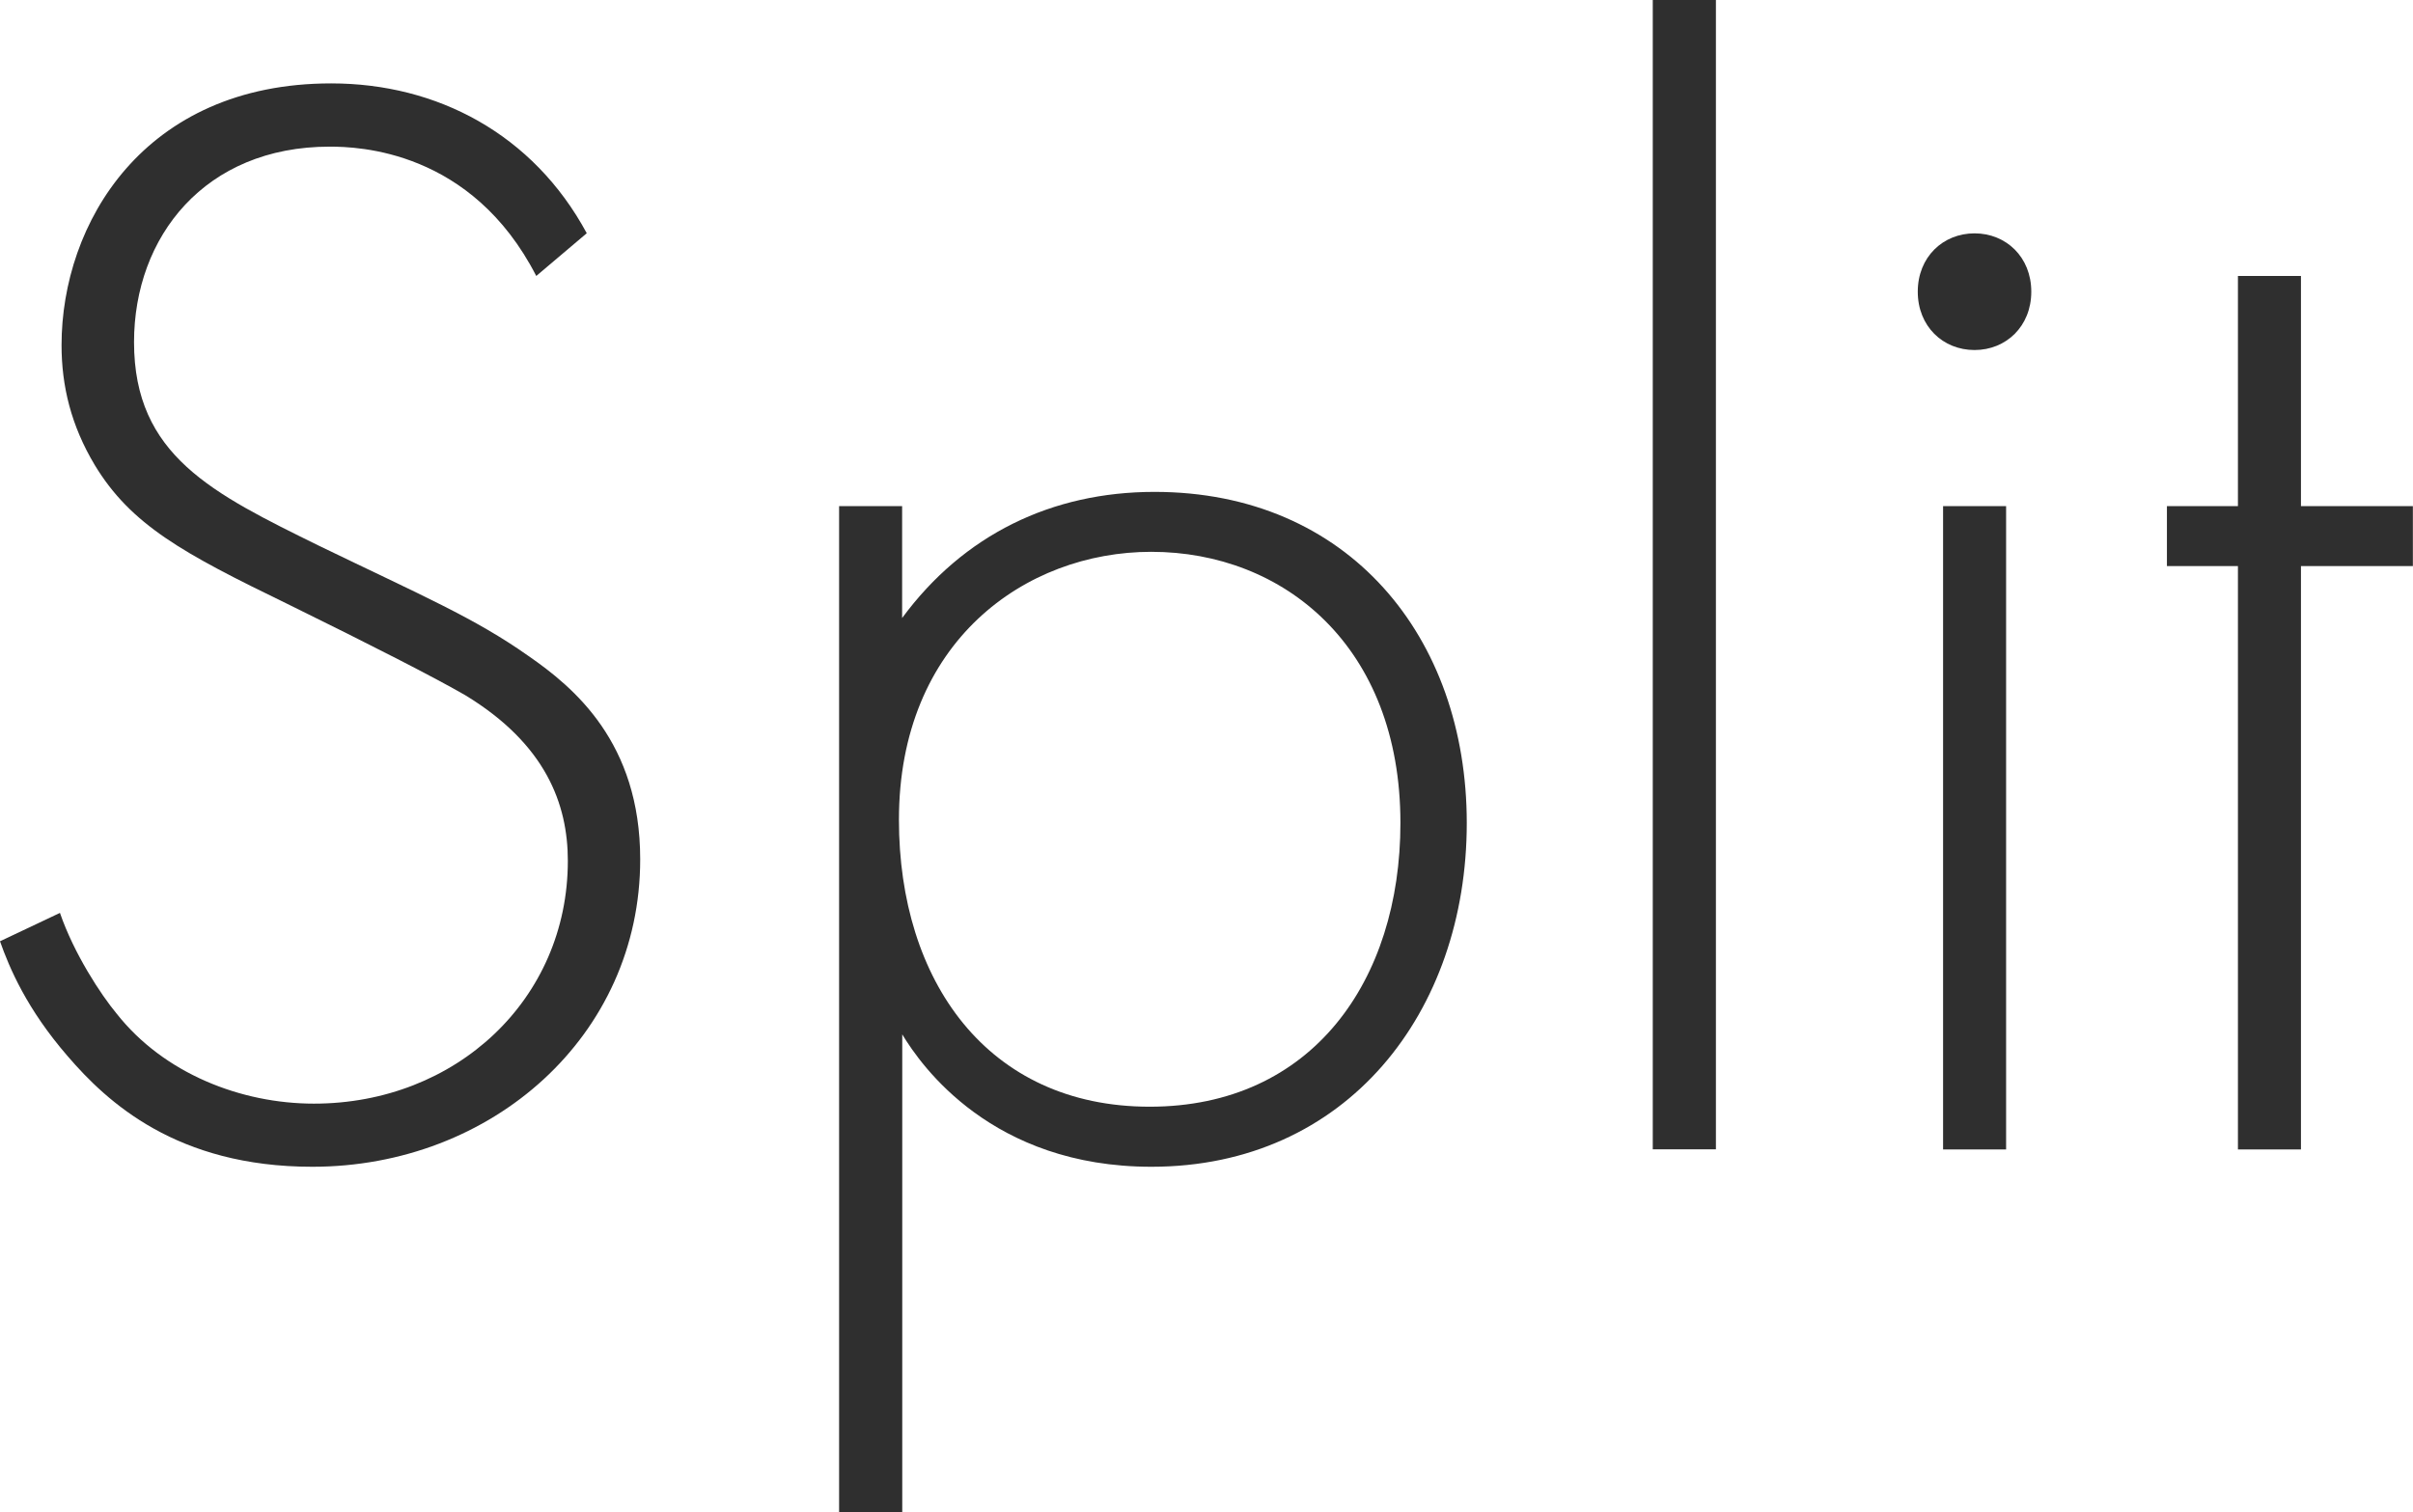 <?xml version="1.0" encoding="utf-8"?>
<!-- Generator: Adobe Illustrator 25.3.1, SVG Export Plug-In . SVG Version: 6.00 Build 0)  -->
<svg version="1.1" id="レイヤー_1" xmlns="http://www.w3.org/2000/svg" xmlns:xlink="http://www.w3.org/1999/xlink" x="0px"
	 y="0px" viewBox="0 0 196.41 123.11" style="enable-background:new 0 0 196.41 123.11;" xml:space="preserve">
<style type="text/css">
	.st0{fill:#2F2F2F;}
</style>
<g>
	<g>
		<path class="st0" d="M43.65,22.47C38.38,12.2,29.14,11.94,26.83,11.94c-10.14,0-15.92,7.32-15.92,15.92
			c0,9.24,6.42,12.32,15.02,16.56C34.4,48.52,38.64,50.32,43,53.4c3.72,2.57,9.11,7.06,9.11,16.56C52.12,84.34,40.05,95,25.42,95
			c-11.04,0-16.69-5.26-19.9-8.99C2.18,82.16,0.77,78.82,0,76.64l4.88-2.31C6.03,77.67,8.22,81,9.5,82.54
			c3.85,4.88,10.14,7.32,16.05,7.32c11.55,0,20.67-8.47,20.67-19.77c0-4.62-1.8-9.5-8.34-13.48c-2.44-1.41-7.45-3.98-14.51-7.45
			c-8.47-4.11-12.71-6.42-15.66-11.3c-1.92-3.21-2.7-6.42-2.7-9.76c0-9.88,6.67-21.31,21.95-21.31c8.6,0,16.43,4.11,20.8,12.2
			L43.65,22.47z"/>
		<path class="st0" d="M73.43,123.11h-5.13v-81.9h5.13v9.11c5.01-6.8,12.2-10.27,20.54-10.27c15.79,0,25.42,11.81,25.42,26.96
			c0,15.4-9.76,27.99-25.67,27.99c-12.97,0-18.74-8.22-20.28-10.78V123.11z M113.99,67.01c0-14.38-9.5-22.08-20.28-22.08
			c-10.27,0-20.54,7.32-20.54,21.82c0,13.09,7.19,23.36,20.41,23.36S113.99,79.85,113.99,67.01z"/>
		<path class="st0" d="M139.67,0v93.58h-5.14V0H139.67z"/>
		<path class="st0" d="M156.1,23.75c0-2.82,2.05-4.75,4.62-4.75s4.62,1.93,4.62,4.75s-2.05,4.75-4.62,4.75S156.1,26.57,156.1,23.75z
			 M163.29,41.21v52.38h-5.13V41.21H163.29z"/>
		<path class="st0" d="M187.29,46.09v47.5h-5.13v-47.5h-5.78v-4.88h5.78V22.47h5.13v18.74h9.11v4.88H187.29z"/>
	</g>
</g>
</svg>
